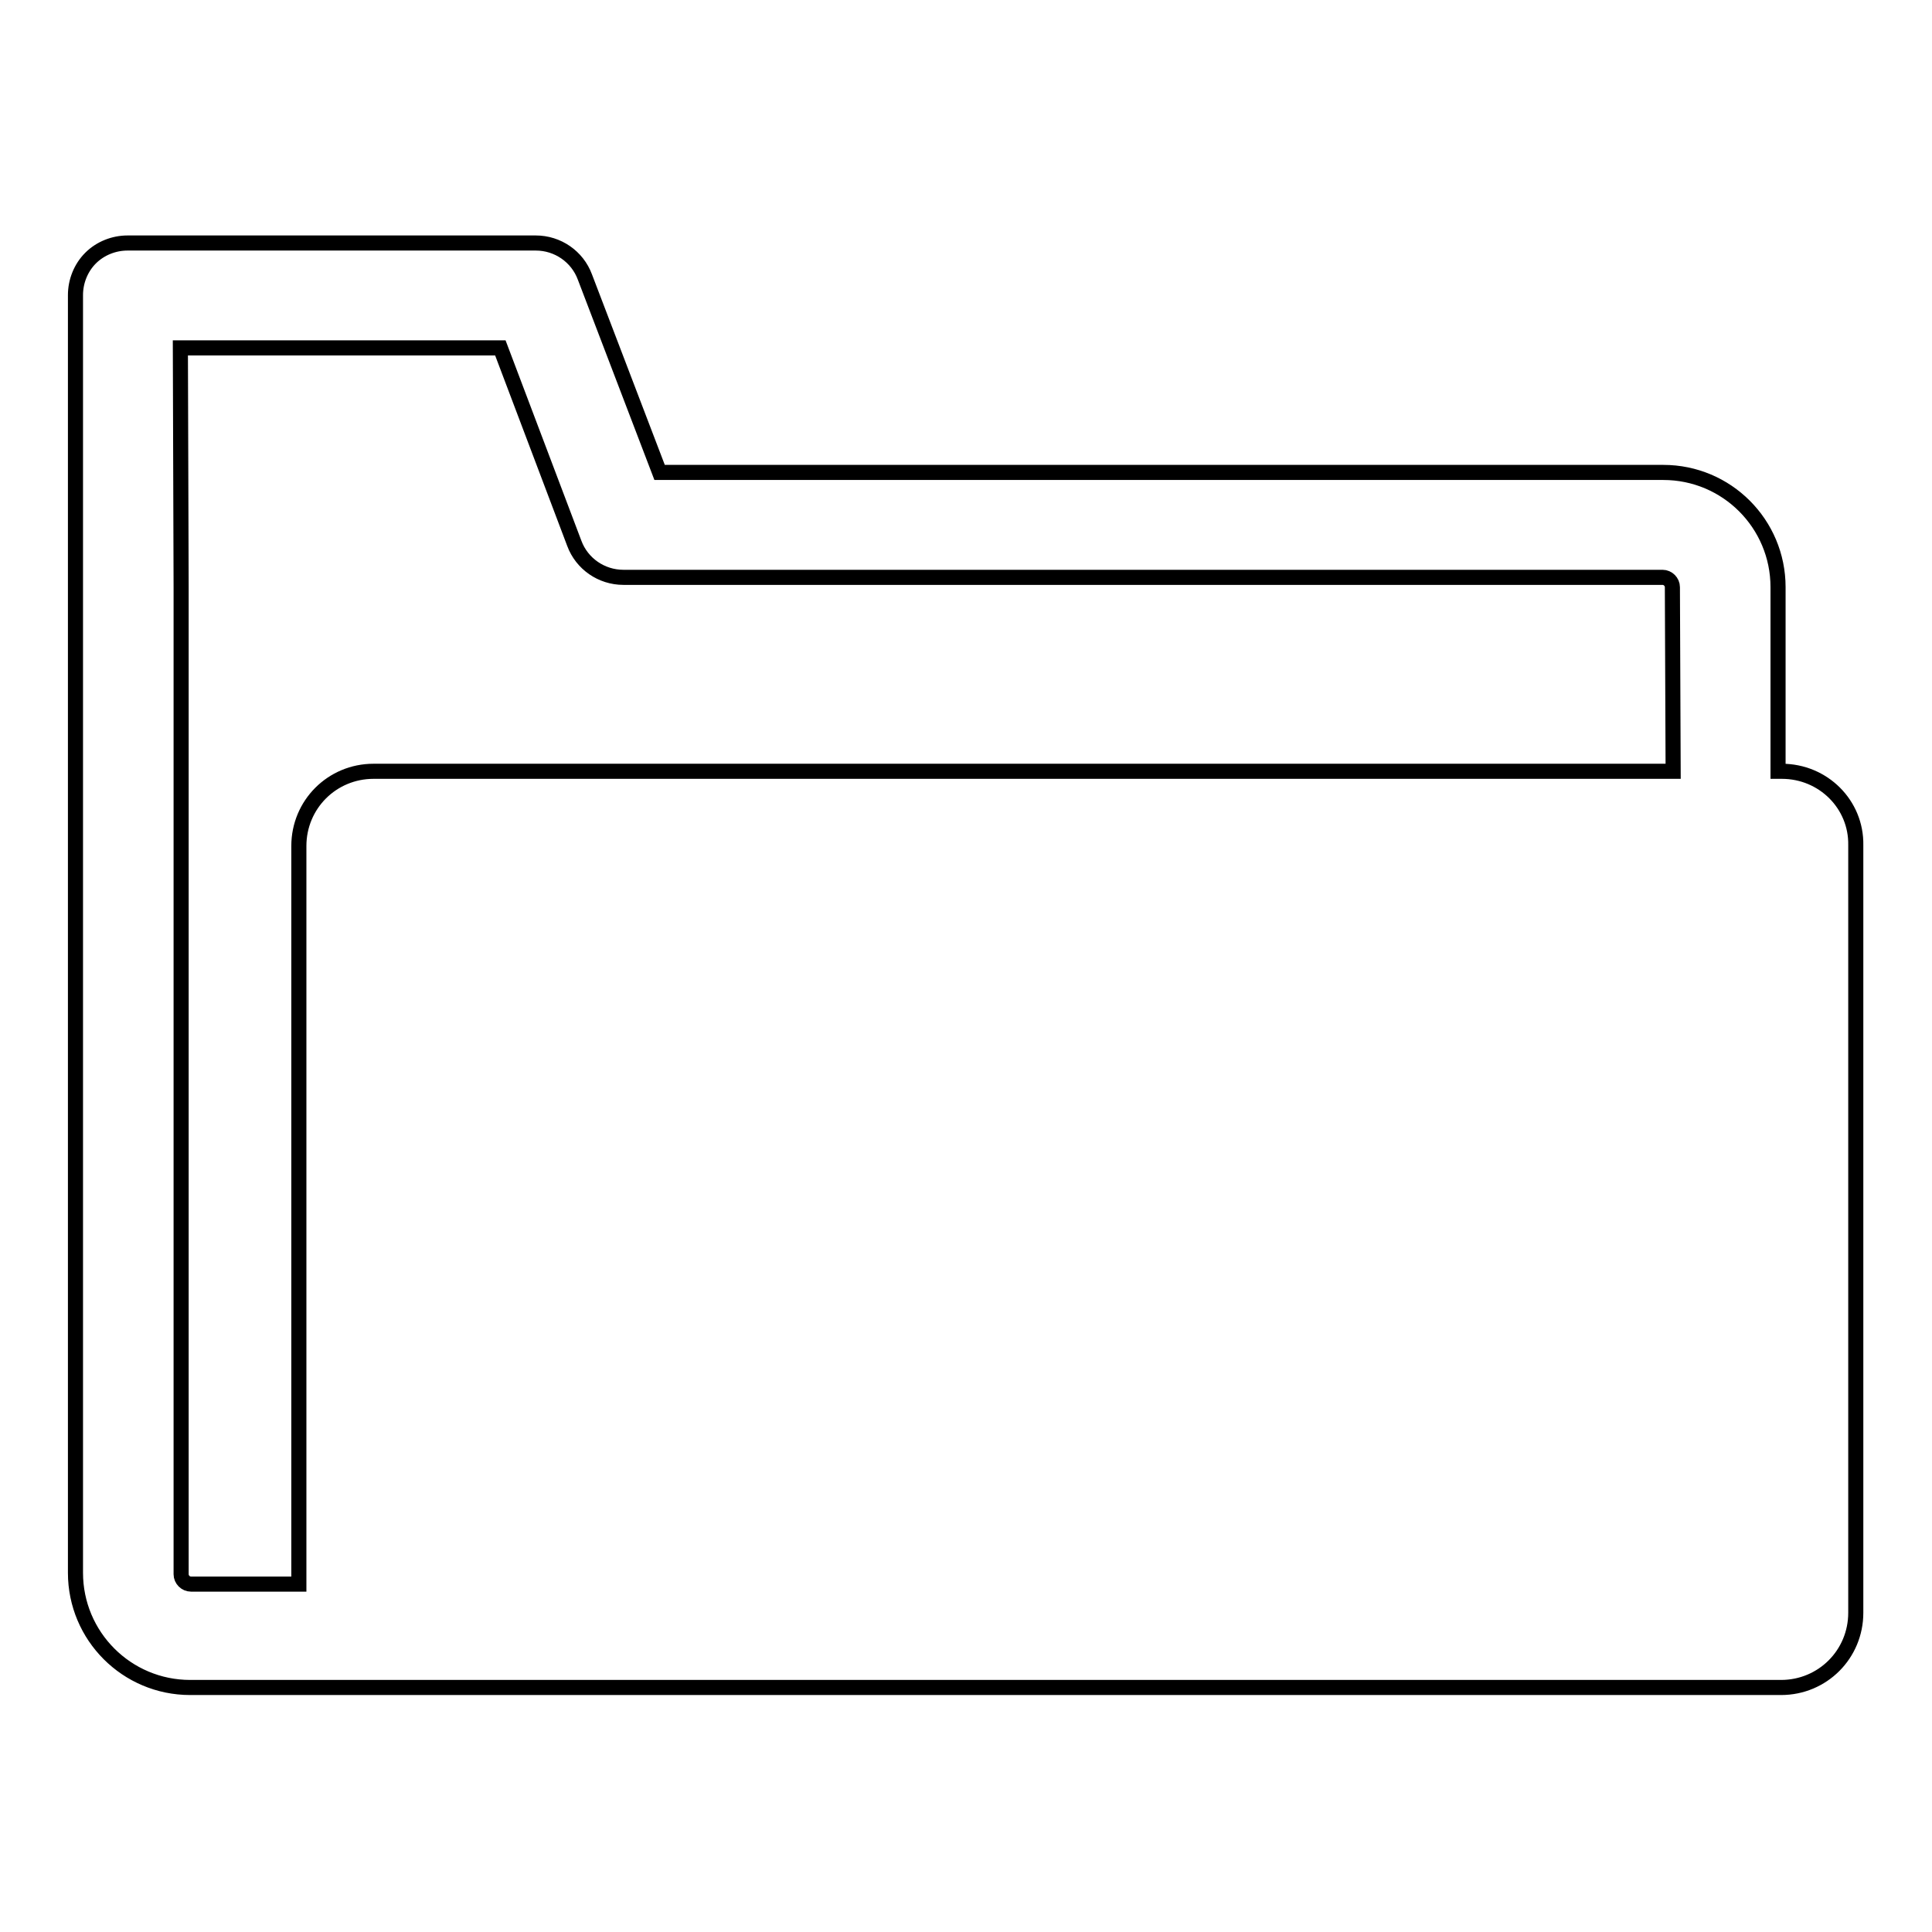<?xml version="1.0" encoding="utf-8"?>
<!-- Svg Vector Icons : http://www.onlinewebfonts.com/icon -->
<!DOCTYPE svg PUBLIC "-//W3C//DTD SVG 1.1//EN" "http://www.w3.org/Graphics/SVG/1.1/DTD/svg11.dtd">
<svg version="1.1" xmlns="http://www.w3.org/2000/svg" xmlns:xlink="http://www.w3.org/1999/xlink" x="0px" y="0px" viewBox="0 0 256 256" enable-background="new 0 0 256 256" xml:space="preserve">
<g> <path stroke-width="2" fill-opacity="0" stroke="#000000"  d="M236.1,102.2h-0.5V77.8c0-8.4-6.8-15.2-15.2-15.2h-133l-9.9-25.9c-1-2.7-3.6-4.5-6.5-4.5H16.9 c-1.8,0-3.6,0.7-4.9,2c-1.3,1.3-2,3.1-2,4.9l0,38.6v130.7c0,8.4,6.8,15.2,15.2,15.2h195.1c0.1,0,0.3,0,0.4,0h15.3 c5.5,0,9.9-4.4,9.9-9.9V112C246,106.6,241.6,102.2,236.1,102.2z M221.7,102.2H49.5c-5.5,0-9.9,4.4-9.9,9.9v97.8H25.3 c-0.7,0-1.3-0.6-1.3-1.3V77.8l-0.1-31.7h42.4L76.1,72c1,2.7,3.6,4.5,6.5,4.5h137.7c0.7,0,1.3,0.6,1.3,1.3L221.7,102.2L221.7,102.2z "/></g>
</svg>